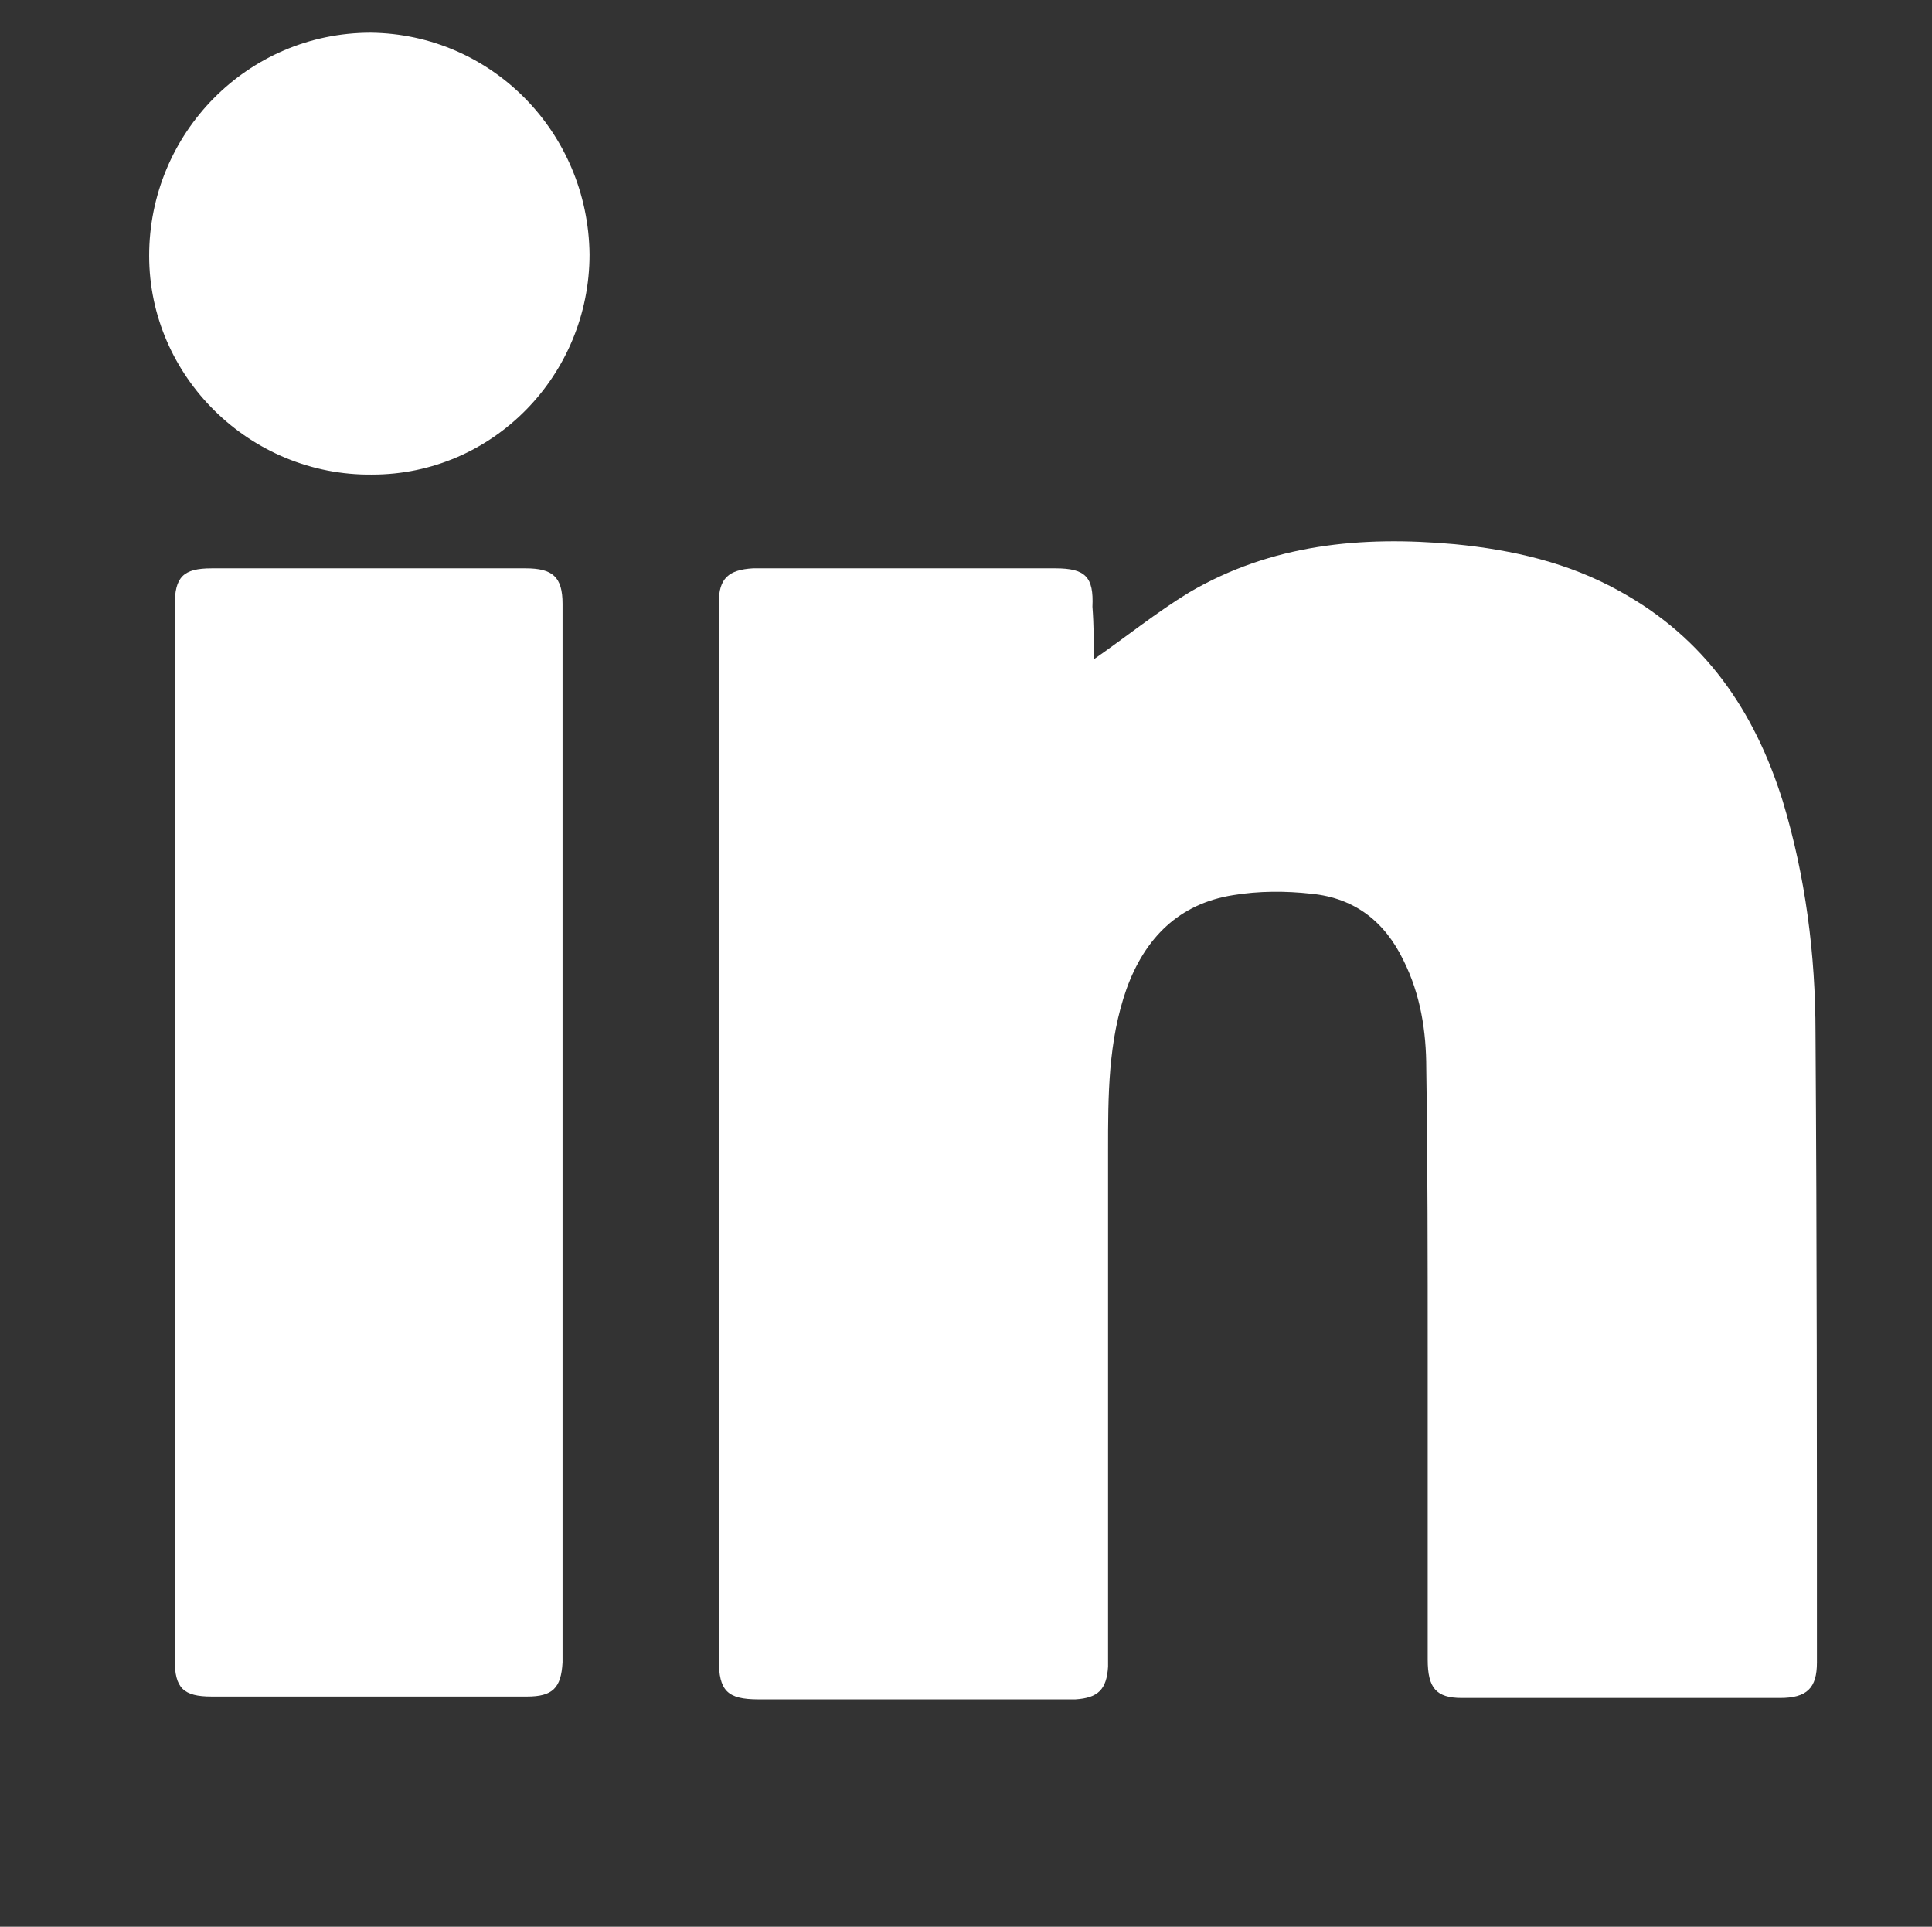 <?xml version="1.0" encoding="utf-8"?>
<!-- Generator: Adobe Illustrator 22.0.0, SVG Export Plug-In . SVG Version: 6.00 Build 0)  -->
<svg version="1.1" id="Capa_1" xmlns="http://www.w3.org/2000/svg" xmlns:xlink="http://www.w3.org/1999/xlink" x="0px" y="0px"
	 viewBox="0 0 136 135.6" style="enable-background:new 0 0 136 135.6;" xml:space="preserve">
<rect x="0" y="0" width="136" height="135.6" fill="#333333" stroke="none"/>
<style type="text/css">
	.st0{clip-path:url(#SVGID_2_);}
	.st1{clip-path:url(#SVGID_4_);}
	.st2{clip-path:url(#SVGID_8_);}
	.st3{clip-path:url(#SVGID_12_);}
	.st4{clip-path:url(#SVGID_14_);}
	.st5{clip-path:url(#SVGID_18_);}
	.st6{clip-path:url(#SVGID_22_);fill:#FFC239;}
	.st7{clip-path:url(#SVGID_24_);fill:#F5F5F5;}
	.st8{clip-path:url(#SVGID_24_);}
	.st9{opacity:0.38;clip-path:url(#SVGID_26_);}
	.st10{clip-path:url(#SVGID_28_);}
	.st11{clip-path:url(#SVGID_26_);fill:#FFFFFF;}
	.st12{clip-path:url(#SVGID_32_);}
	.st13{clip-path:url(#SVGID_36_);}
	.st14{clip-path:url(#SVGID_40_);fill:#FFC239;}
	.st15{clip-path:url(#SVGID_40_);fill:#FFFFFF;}
	.st16{clip-path:url(#SVGID_40_);fill:none;stroke:#FFFFFF;stroke-width:2.154;stroke-miterlimit:10;}
	.st17{clip-path:url(#SVGID_40_);fill:none;stroke:#FFFFFF;stroke-width:2;stroke-miterlimit:10;}
	.st18{opacity:0.63;clip-path:url(#SVGID_40_);}
	.st19{clip-path:url(#SVGID_42_);}
	.st20{clip-path:url(#SVGID_46_);}
	.st21{fill:#FFFFFF;}
</style>
<g>
	<path class="st21" d="M77,46.4c2.3-1.6,4.4-3.3,6.7-4.7c5.8-3.4,12.1-4,18.7-3.4c4.1,0.4,8,1.3,11.6,3.3c6,3.3,9.5,8.4,11.5,14.8
		c1.6,5.3,2.3,10.8,2.3,16.3c0.1,14.8,0.1,29.5,0.1,44.3c0,1.8-0.7,2.5-2.6,2.5c-7.5,0-14.9,0-22.4,0c-1.8,0-2.4-0.7-2.4-2.7
		c0-7.1,0-14.3,0-21.4c0-6.7,0-13.5-0.1-20.2c0-2.6-0.4-5.2-1.6-7.6c-1.3-2.7-3.4-4.4-6.5-4.7c-1.8-0.2-3.7-0.2-5.5,0.1
		c-3.8,0.6-6.2,3-7.5,6.6C78,73.3,78,77.1,78,81c0,11.6,0,23.3,0,34.9c0,0.5,0,0.9,0,1.4c-0.1,1.6-0.7,2.2-2.3,2.3
		c-2.1,0-4.2,0-6.3,0c-5.3,0-10.7,0-16,0c-2.2,0-2.8-0.6-2.8-2.8c0-23.8,0-47.6,0-71.4c0-1,0-2,0-3c0-1.7,0.7-2.3,2.4-2.4
		c1.4,0,2.8,0,4.1,0c5.7,0,11.4,0,17.2,0c2.1,0,2.7,0.6,2.6,2.7C77,44,77,45.3,77,46.4"/>
	<path class="st21" d="M12.3,79.7V43.9c0-0.4,0-0.9,0-1.3c0-2,0.6-2.6,2.6-2.6c4.6,0,9.2,0,13.8,0c2.8,0,5.5,0,8.3,0
		c1.9,0,2.6,0.6,2.6,2.5c0,24.6,0,49.2,0,73.7c0,0.3,0,0.6,0,0.8c-0.1,1.8-0.7,2.4-2.5,2.4c-4.7,0-9.5,0-14.2,0c-2.7,0-5.4,0-8,0
		c-2,0-2.6-0.6-2.6-2.6C12.3,104.5,12.3,92.1,12.3,79.7L12.3,79.7z"/>
	<path class="st21" d="M41.5,17.9c0,8.5-6.8,15.5-15.3,15.5c-8.6,0.1-15.7-6.9-15.7-15.4c0-8.6,6.9-15.7,15.6-15.7
		C34.6,2.4,41.4,9.3,41.5,17.9"/>
</g>
</svg>
